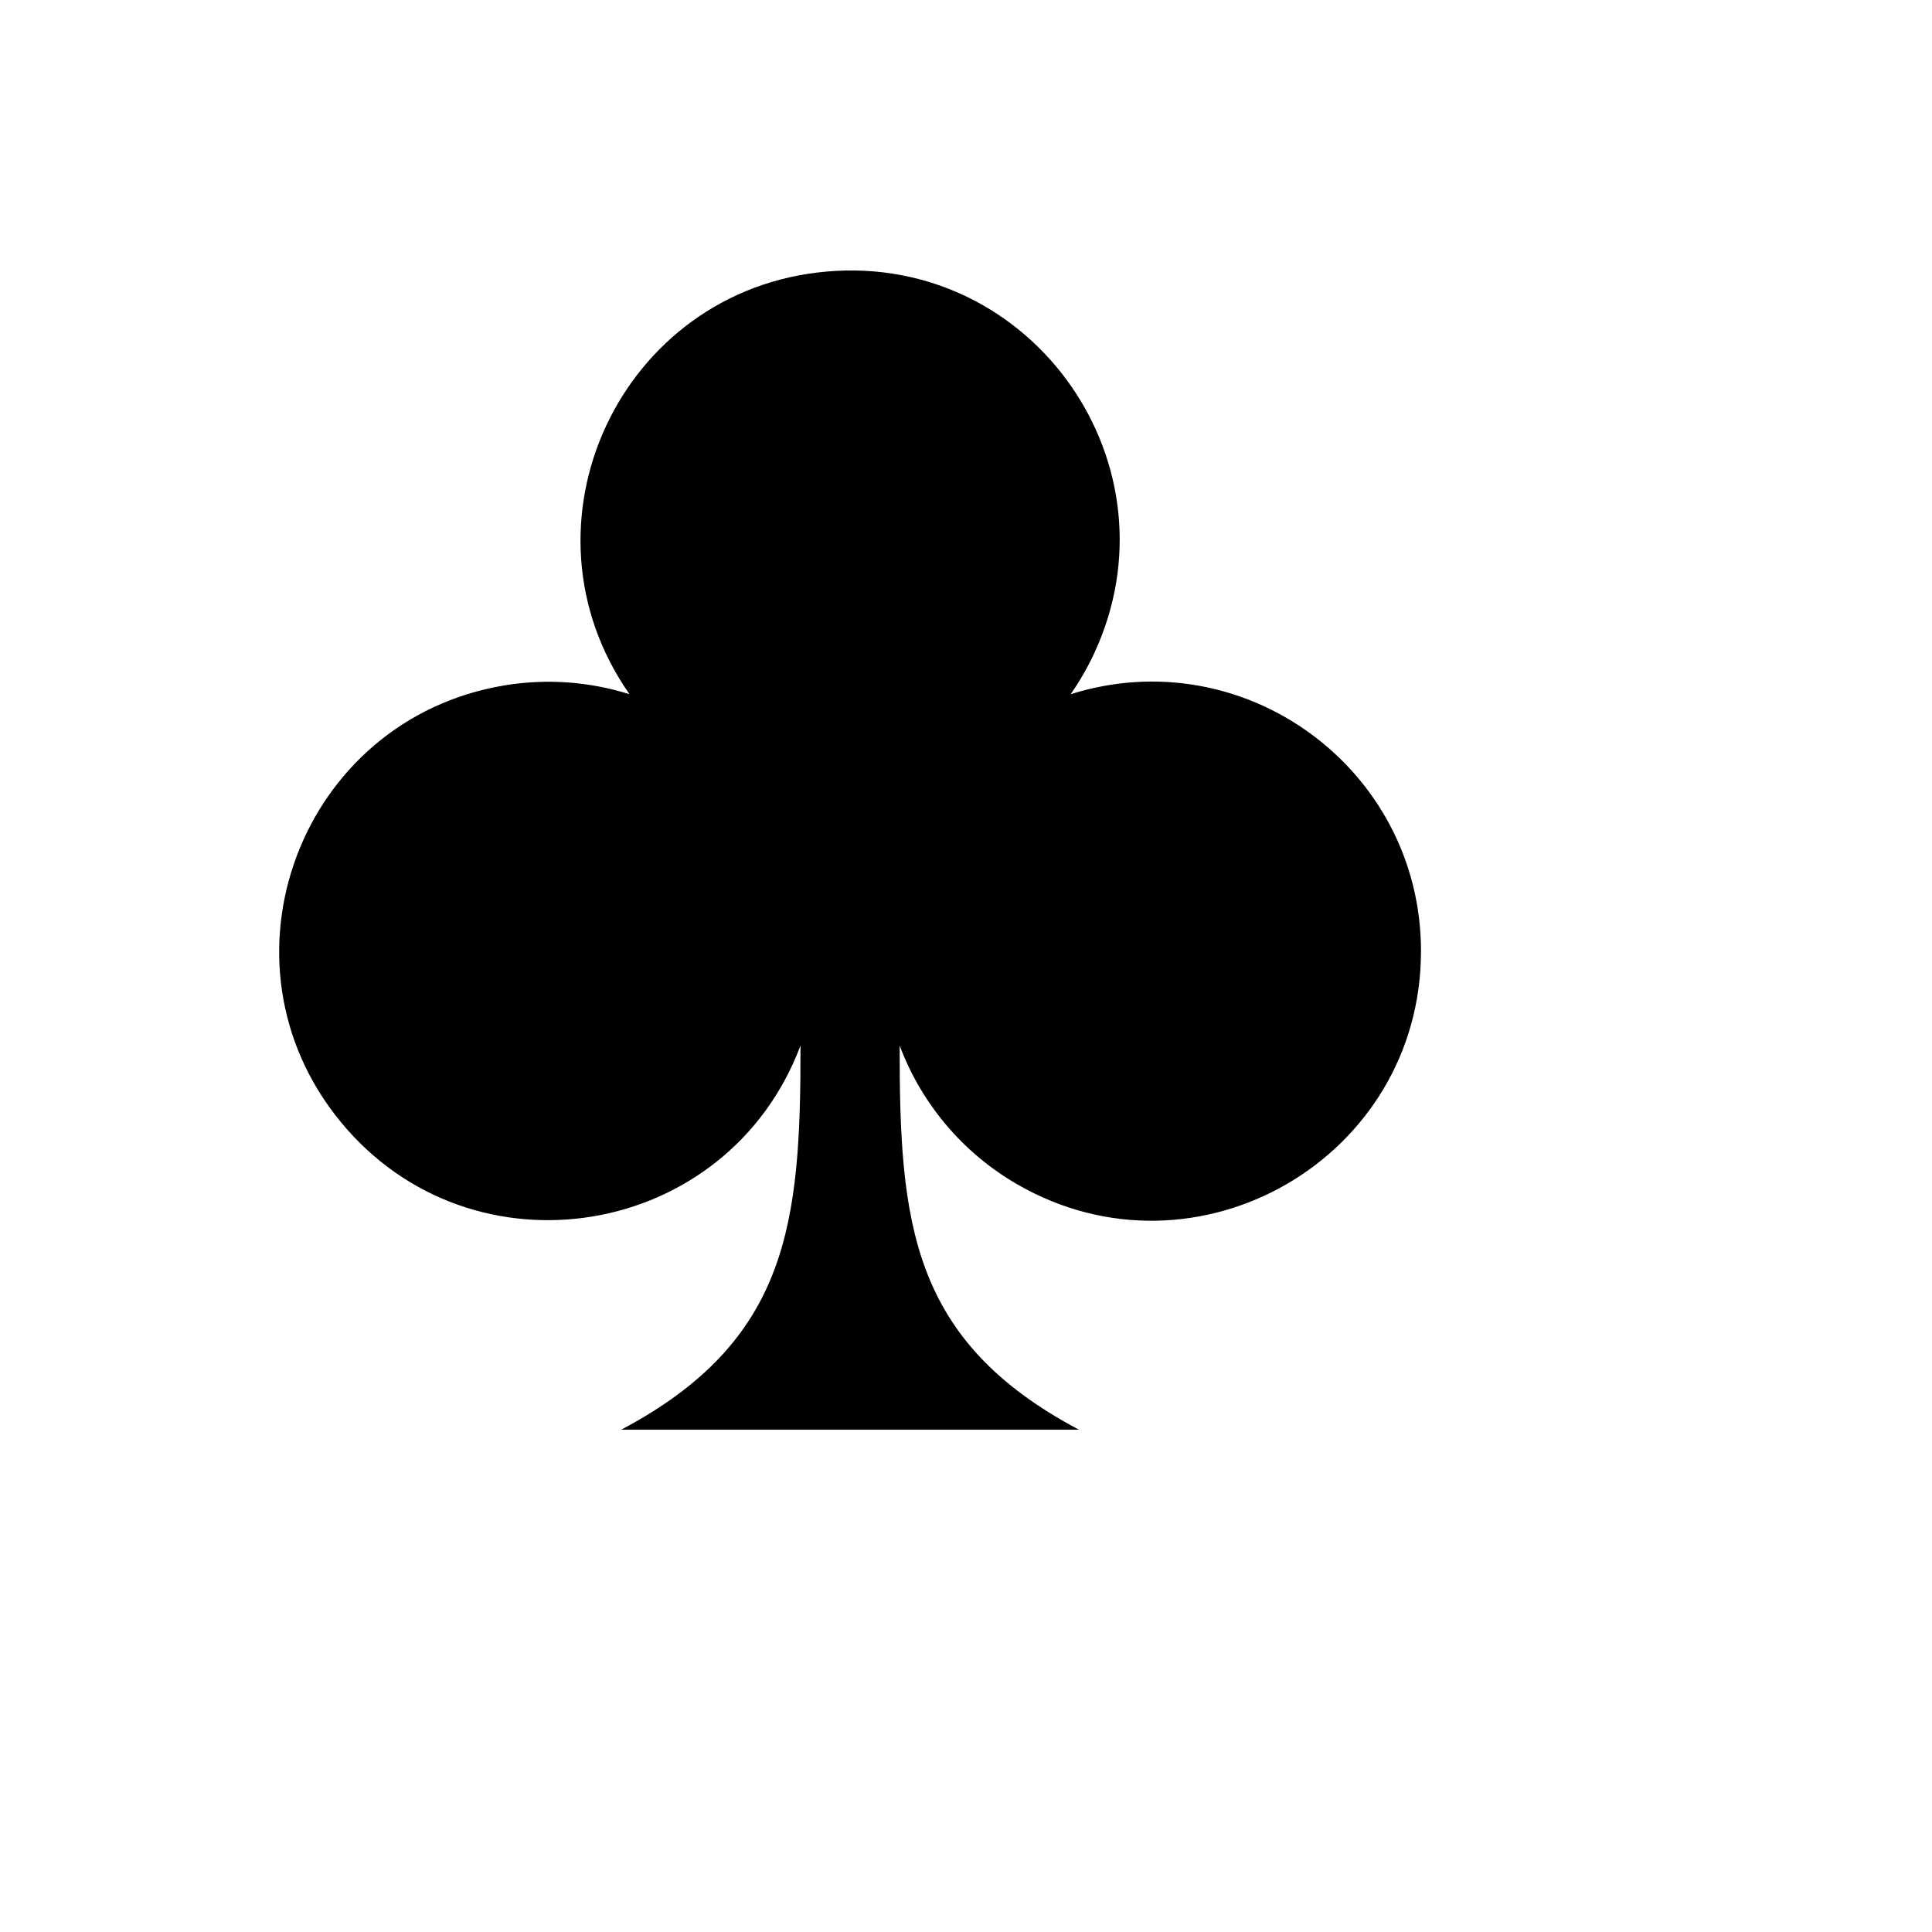 <svg xmlns="http://www.w3.org/2000/svg" version="1.1" xmlns:xlink="http://www.w3.org/1999/xlink" width="100%" height="100%" id="svgWorkerArea" viewBox="-25 -25 625 625" xmlns:idraw="https://idraw.muisca.co" style="background: white;"><defs id="defsdoc"><pattern id="patternBool" x="0" y="0" width="10" height="10" patternUnits="userSpaceOnUse" patternTransform="rotate(35)"><circle cx="5" cy="5" r="4" style="stroke: none;fill: #ff000070;"></circle></pattern></defs><g id="fileImp-178753177" class="cosito"><path id="pathImp-310271393" fill="#000" class="grouped" d="M434.689 282.654C434.704 349.711 362.135 391.638 304.066 358.122 286.569 348.023 273.127 332.156 266.039 313.236 265.972 370.556 269.649 408.694 324.032 437.5 324.032 437.5 175.969 437.5 175.969 437.5 230.351 408.702 234.028 370.573 233.962 313.236 210.401 375.989 127.757 389.7 85.202 337.916 42.647 286.131 72.097 207.69 138.213 196.721 151.727 194.479 165.581 195.459 178.645 199.58 140.199 144.644 175.629 68.681 242.419 62.848 309.21 57.014 357.267 125.684 328.924 186.454 326.784 191.041 324.249 195.433 321.347 199.58 377.483 181.873 434.66 223.78 434.689 282.654 434.689 282.654 434.689 282.654 434.689 282.654"></path></g></svg>